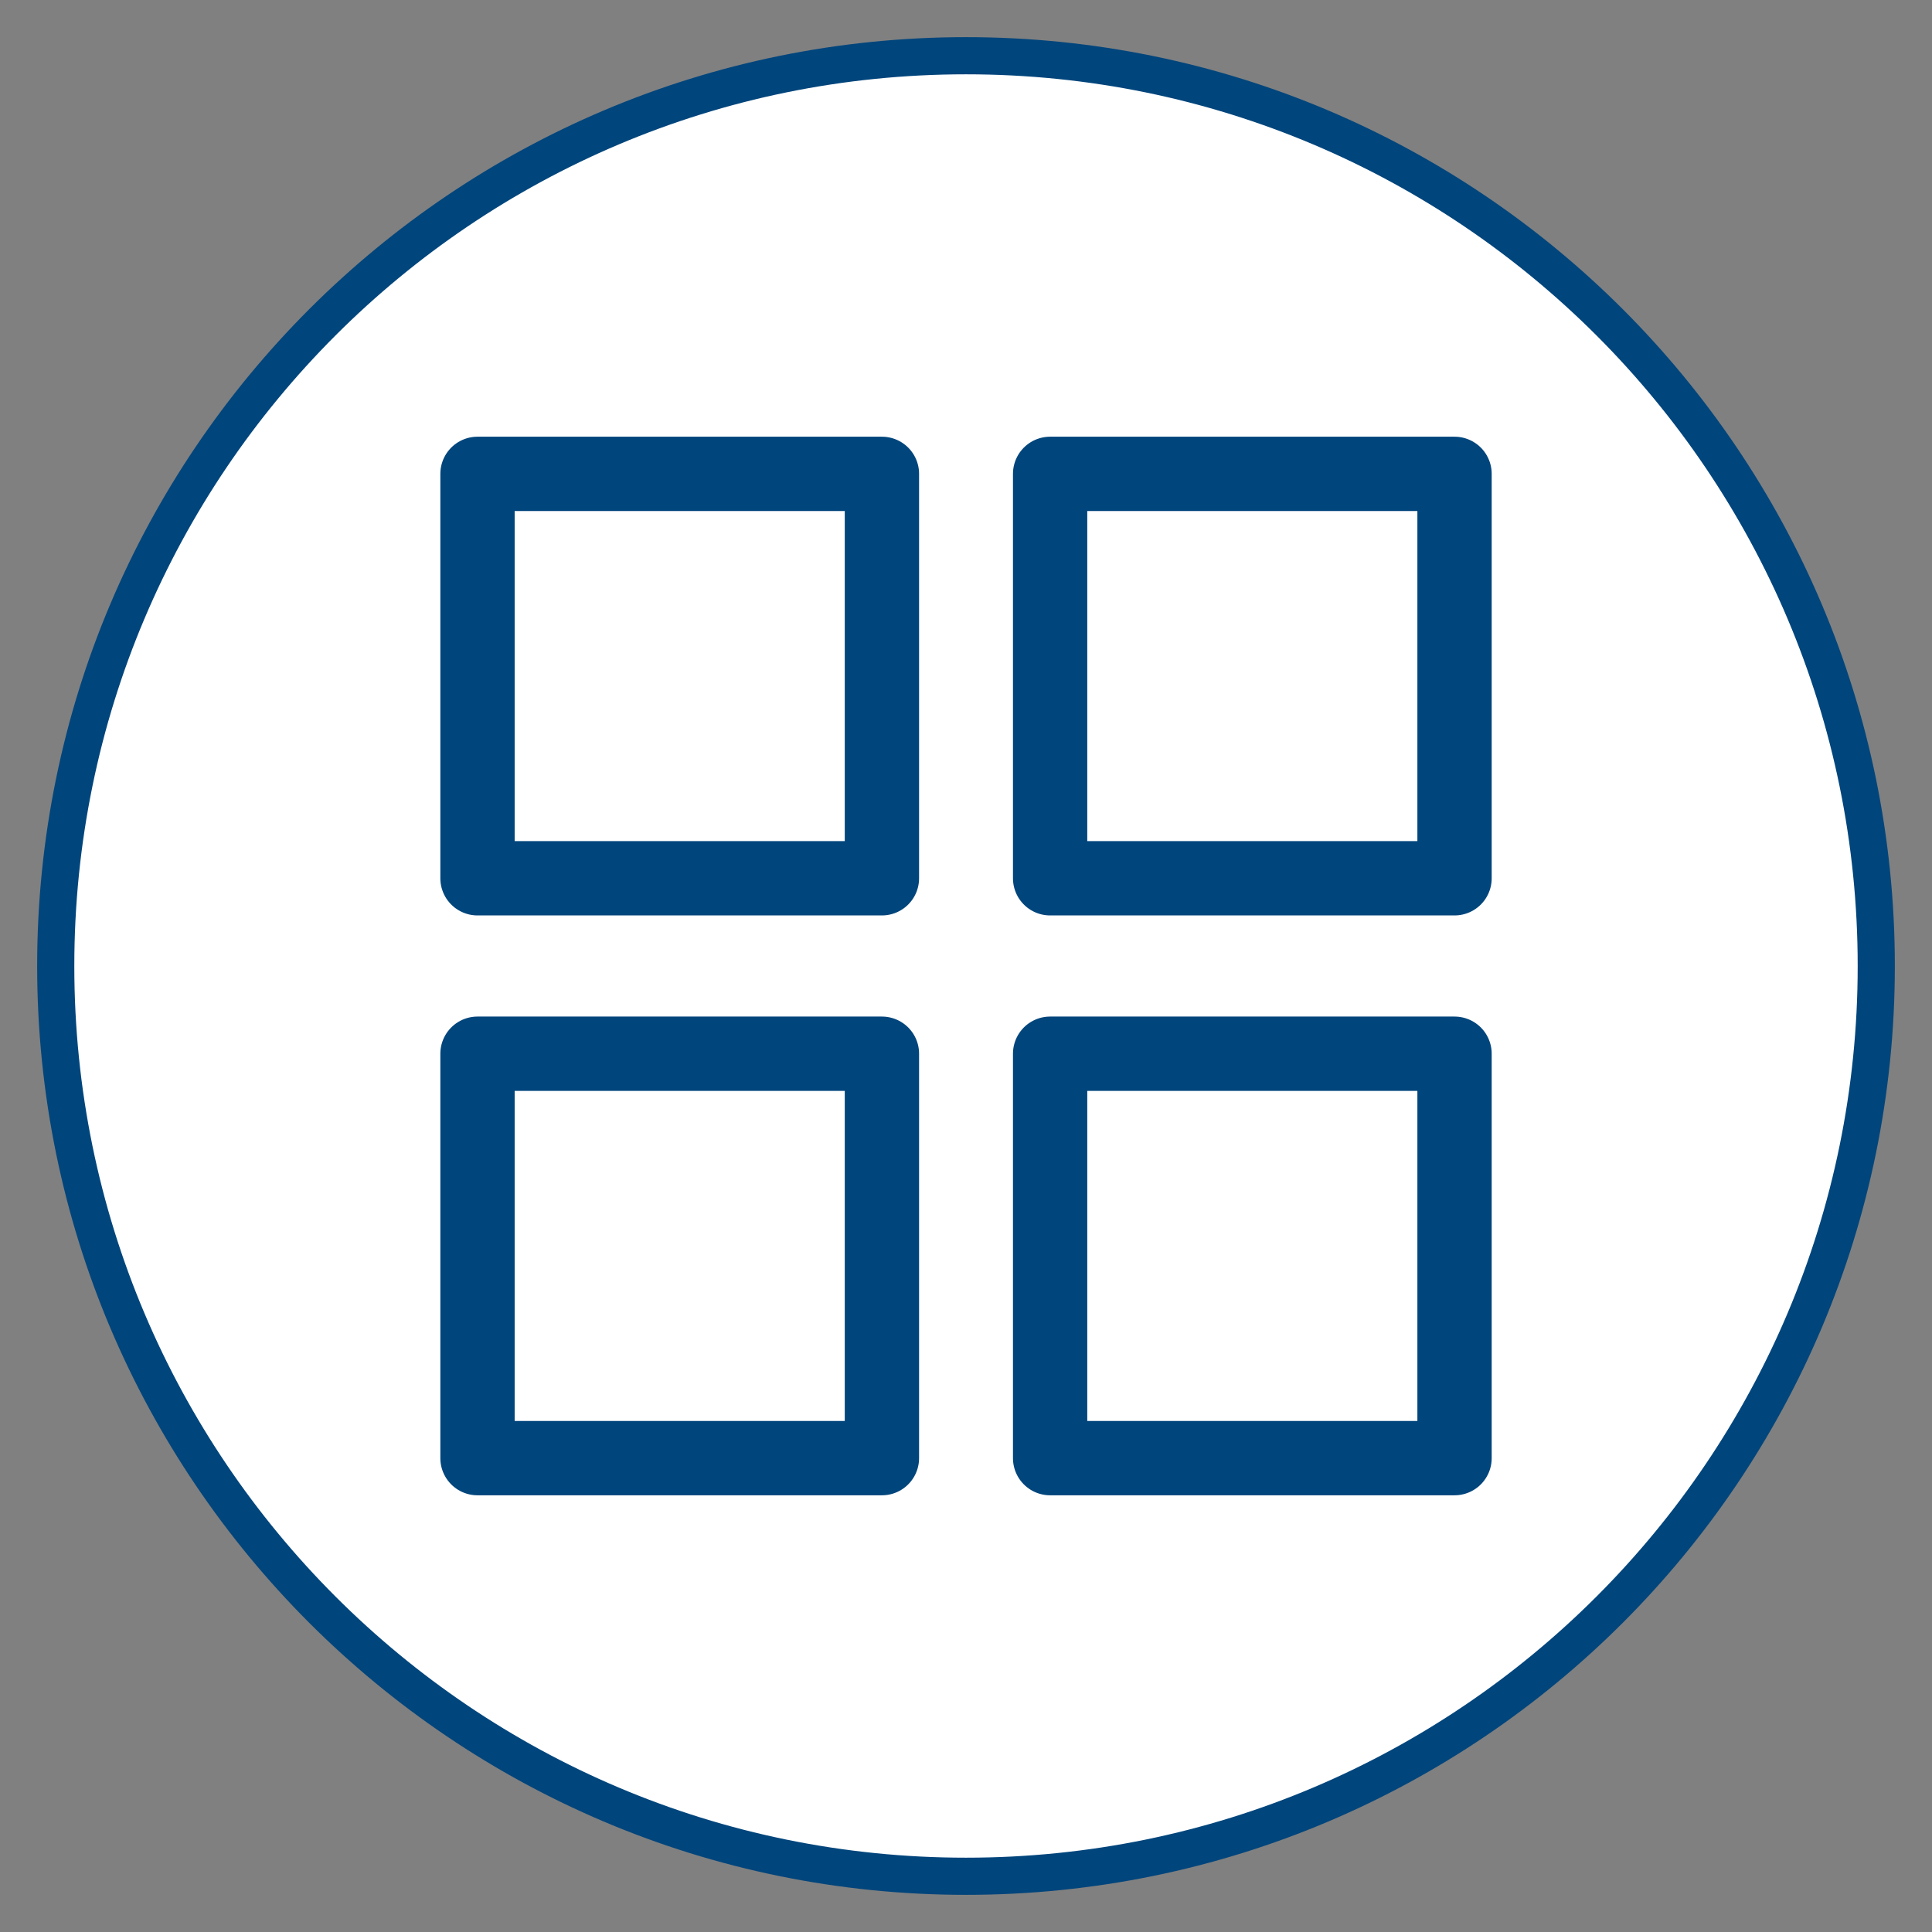 <?xml version="1.0" encoding="utf-8"?>
<!-- Generator: Adobe Illustrator 16.0.4, SVG Export Plug-In . SVG Version: 6.00 Build 0)  -->
<!DOCTYPE svg PUBLIC "-//W3C//DTD SVG 1.1//EN" "http://www.w3.org/Graphics/SVG/1.1/DTD/svg11.dtd">
<svg version="1.1" id="Ebene_1" xmlns="http://www.w3.org/2000/svg" xmlns:xlink="http://www.w3.org/1999/xlink" x="0px" y="0px"
	 width="52px" height="52px" viewBox="0 0 52 52" enable-background="new 0 0 52 52" xml:space="preserve">
<rect x="0" y="0" width="52" height="52" fill="#808080" stroke="none"/>
<g>
	<path fill="#FFFFFF" d="M26,50.5c13.531,0,24.5-10.969,24.5-24.5S39.531,1.5,26,1.5S1.5,12.469,1.5,26S12.469,50.5,26,50.5L26,50.5
		z"/>
	<g>
		<defs>
			<rect id="SVGID_1_" width="52" height="52"/>
		</defs>
		<clipPath id="SVGID_2_">
			<use xlink:href="#SVGID_1_"  overflow="visible"/>
		</clipPath>
		<path clip-path="url(#SVGID_2_)" fill="none" stroke="#00457C" d="M26,50.5c13.531,0,24.5-10.969,24.5-24.5S39.531,1.5,26,1.5
			S1.5,12.469,1.5,26S12.469,50.5,26,50.5L26,50.5z"/>
	</g>
	<path fill="none" stroke="#00457C" stroke-width="2" stroke-linecap="round" stroke-linejoin="round" d="M12.852,12.754v10.885
		h10.885V12.754H12.852L12.852,12.754z M28.264,12.754v10.885h10.885V12.754H28.264L28.264,12.754z M12.852,28.361v10.885h10.885
		V28.361H12.852L12.852,28.361z M28.264,28.361v10.885h10.885V28.361H28.264L28.264,28.361z"/>
</g>
</svg>

